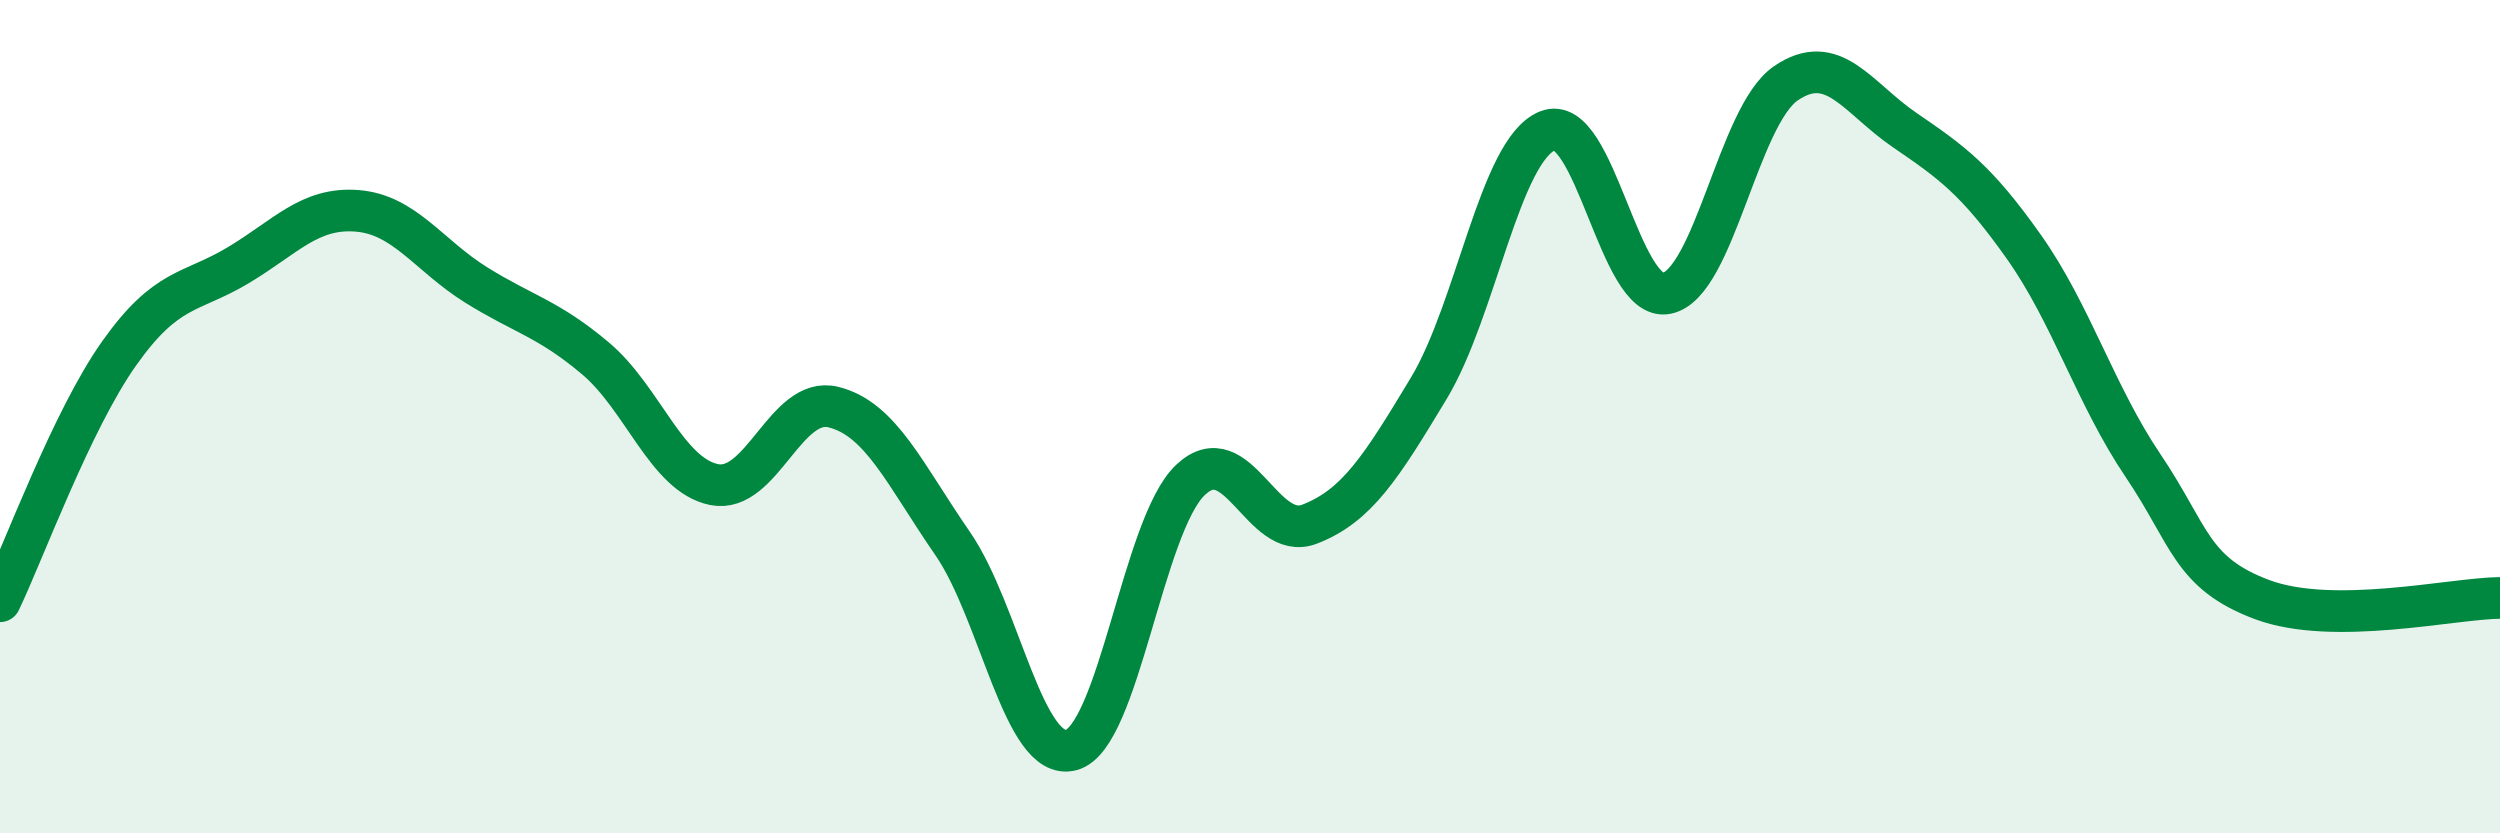 
    <svg width="60" height="20" viewBox="0 0 60 20" xmlns="http://www.w3.org/2000/svg">
      <path
        d="M 0,14.43 C 0.57,13.24 1.72,10.09 2.86,8.48 C 4,6.87 4.57,7.05 5.71,6.37 C 6.85,5.69 7.43,4.97 8.57,5.06 C 9.71,5.15 10.29,6.13 11.43,6.84 C 12.57,7.55 13.15,7.64 14.29,8.6 C 15.43,9.56 16,11.4 17.14,11.63 C 18.28,11.86 18.86,9.49 20,9.77 C 21.14,10.05 21.72,11.39 22.86,13.04 C 24,14.69 24.57,18.3 25.71,18 C 26.85,17.7 27.43,12.6 28.57,11.52 C 29.71,10.44 30.29,13.02 31.43,12.58 C 32.57,12.14 33.15,11.21 34.29,9.32 C 35.43,7.43 36,3.6 37.14,3.14 C 38.28,2.68 38.86,7.27 40,7.04 C 41.14,6.81 41.72,2.78 42.86,2 C 44,1.22 44.57,2.34 45.71,3.12 C 46.85,3.9 47.43,4.31 48.57,5.92 C 49.71,7.53 50.29,9.48 51.43,11.17 C 52.57,12.86 52.58,13.75 54.29,14.39 C 56,15.03 58.86,14.36 60,14.35L60 20L0 20Z"
        fill="#008740"
        opacity="0.1"
        stroke-linecap="round"
        stroke-linejoin="round"
      />
      <path
        d="M 0,14.43 C 0.57,13.24 1.72,10.09 2.86,8.48 C 4,6.87 4.57,7.05 5.71,6.37 C 6.85,5.69 7.43,4.97 8.57,5.06 C 9.71,5.15 10.29,6.13 11.43,6.84 C 12.57,7.55 13.15,7.64 14.29,8.6 C 15.43,9.56 16,11.4 17.14,11.63 C 18.28,11.86 18.86,9.49 20,9.77 C 21.14,10.05 21.72,11.39 22.86,13.04 C 24,14.69 24.57,18.3 25.71,18 C 26.85,17.7 27.43,12.6 28.57,11.52 C 29.71,10.44 30.29,13.02 31.43,12.58 C 32.57,12.14 33.15,11.21 34.29,9.32 C 35.43,7.43 36,3.6 37.14,3.14 C 38.28,2.68 38.86,7.27 40,7.04 C 41.14,6.81 41.72,2.78 42.86,2 C 44,1.22 44.57,2.34 45.71,3.12 C 46.85,3.9 47.43,4.31 48.57,5.92 C 49.71,7.53 50.29,9.48 51.43,11.17 C 52.57,12.86 52.58,13.75 54.29,14.39 C 56,15.03 58.86,14.36 60,14.35"
        stroke="#008740"
        stroke-width="1"
        fill="none"
        stroke-linecap="round"
        stroke-linejoin="round"
      />
    </svg>
  
